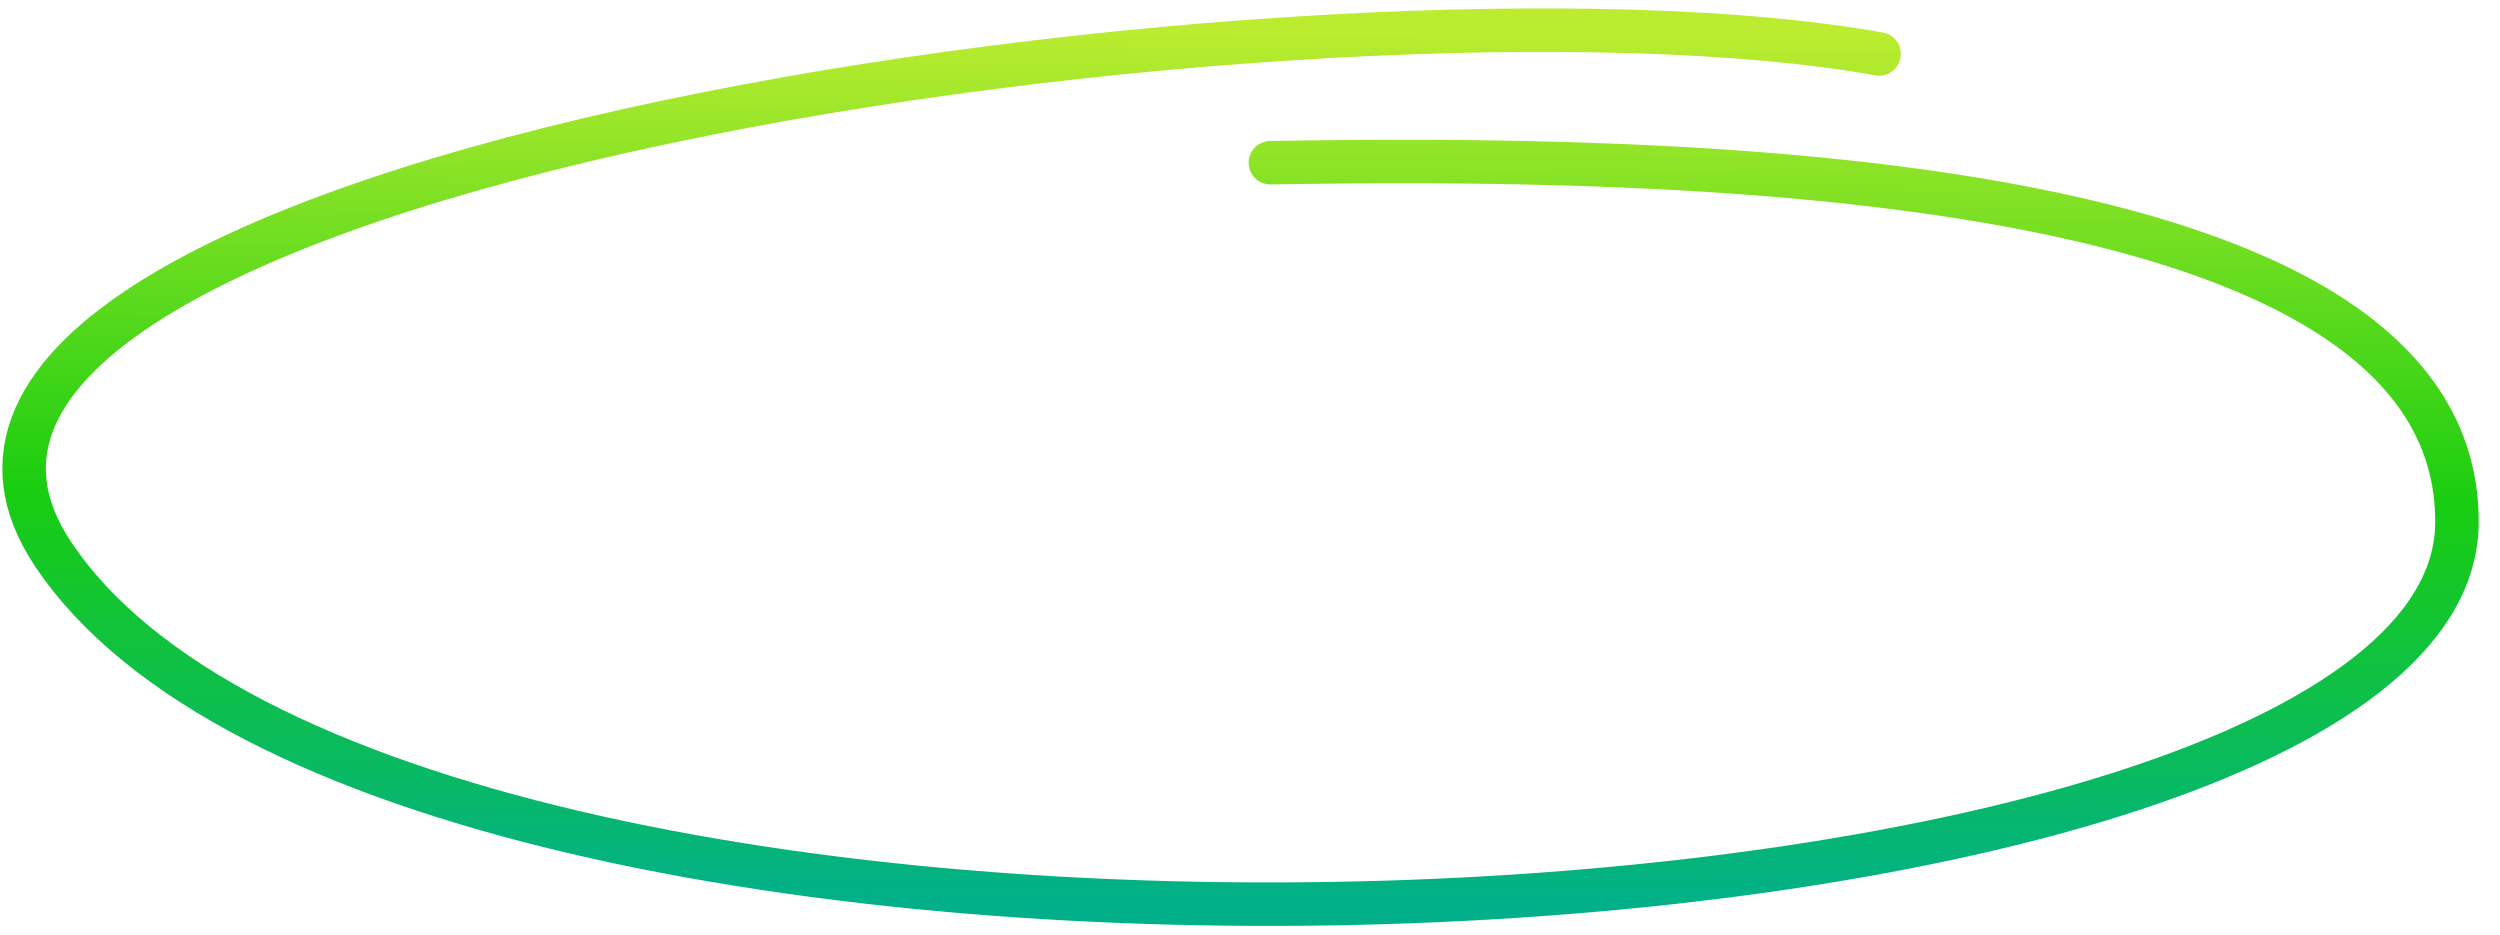 <?xml version="1.0" encoding="UTF-8"?> <svg xmlns="http://www.w3.org/2000/svg" width="115" height="43" viewBox="0 0 115 43" fill="none"><path d="M58.438 7.484C76.376 7.187 113.111 7.51 113.02 24.042C112.906 44.706 18.438 49.483 2.438 25.483C-9.433 7.677 61.438 -2.017 86.438 2.482" stroke="url(#paint0_linear_29875_672)" stroke-width="2" stroke-linecap="round"></path><defs><linearGradient id="paint0_linear_29875_672" x1="57.183" y1="1.309" x2="56.961" y2="41.587" gradientUnits="userSpaceOnUse"><stop stop-color="#BCEC30"></stop><stop offset="0.534" stop-color="#19CD10"></stop><stop offset="1" stop-color="#01B089"></stop></linearGradient></defs></svg> 